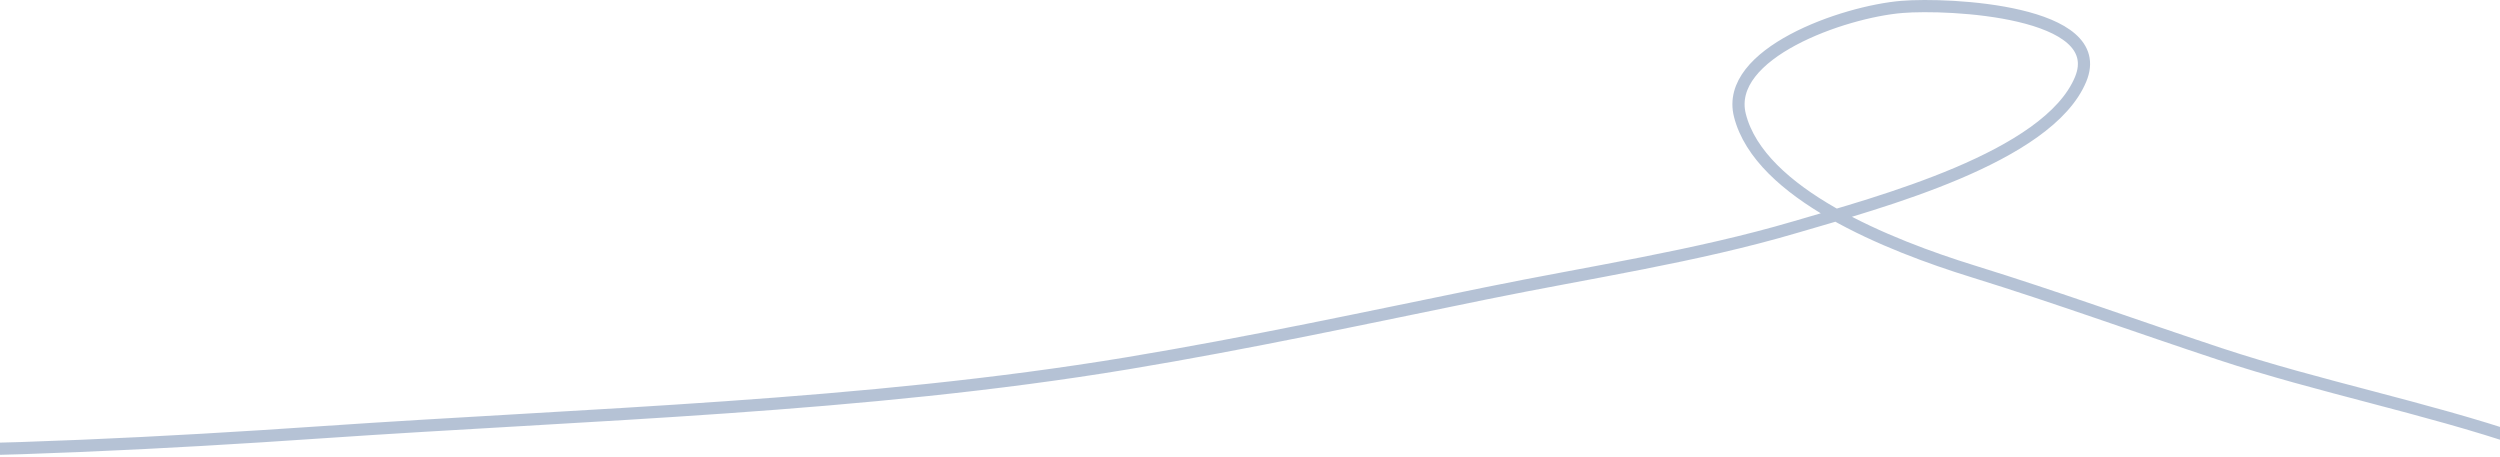 <?xml version="1.0" encoding="UTF-8"?> <svg xmlns="http://www.w3.org/2000/svg" width="410" height="75" viewBox="0 0 410 75" fill="none"> <path d="M-54 70.154C-44.427 72.622 -35.96 74 -25.76 74C0.26 74 26.671 72.68 52.596 70.901C96.501 67.89 141.642 66.755 184.914 59.576C204.801 56.276 224.153 52.094 243.78 48.09C260.635 44.652 278.056 42.07 294.427 37.245C308.142 33.204 335.905 25.862 341.228 12.992C345.867 1.777 319.64 0.5 311.928 1.132C302.324 1.919 282.77 8.754 285.345 18.922C288.611 31.82 309.828 40.252 323.595 44.511C337.309 48.754 350.576 53.592 364.165 58.08C380.382 63.436 397.582 66.811 413.751 72.29C427.492 76.948 453.672 70.901 465 64.847" stroke="#6C86AD" stroke-opacity="0.5" stroke-width="2" stroke-linecap="round"></path> </svg> 